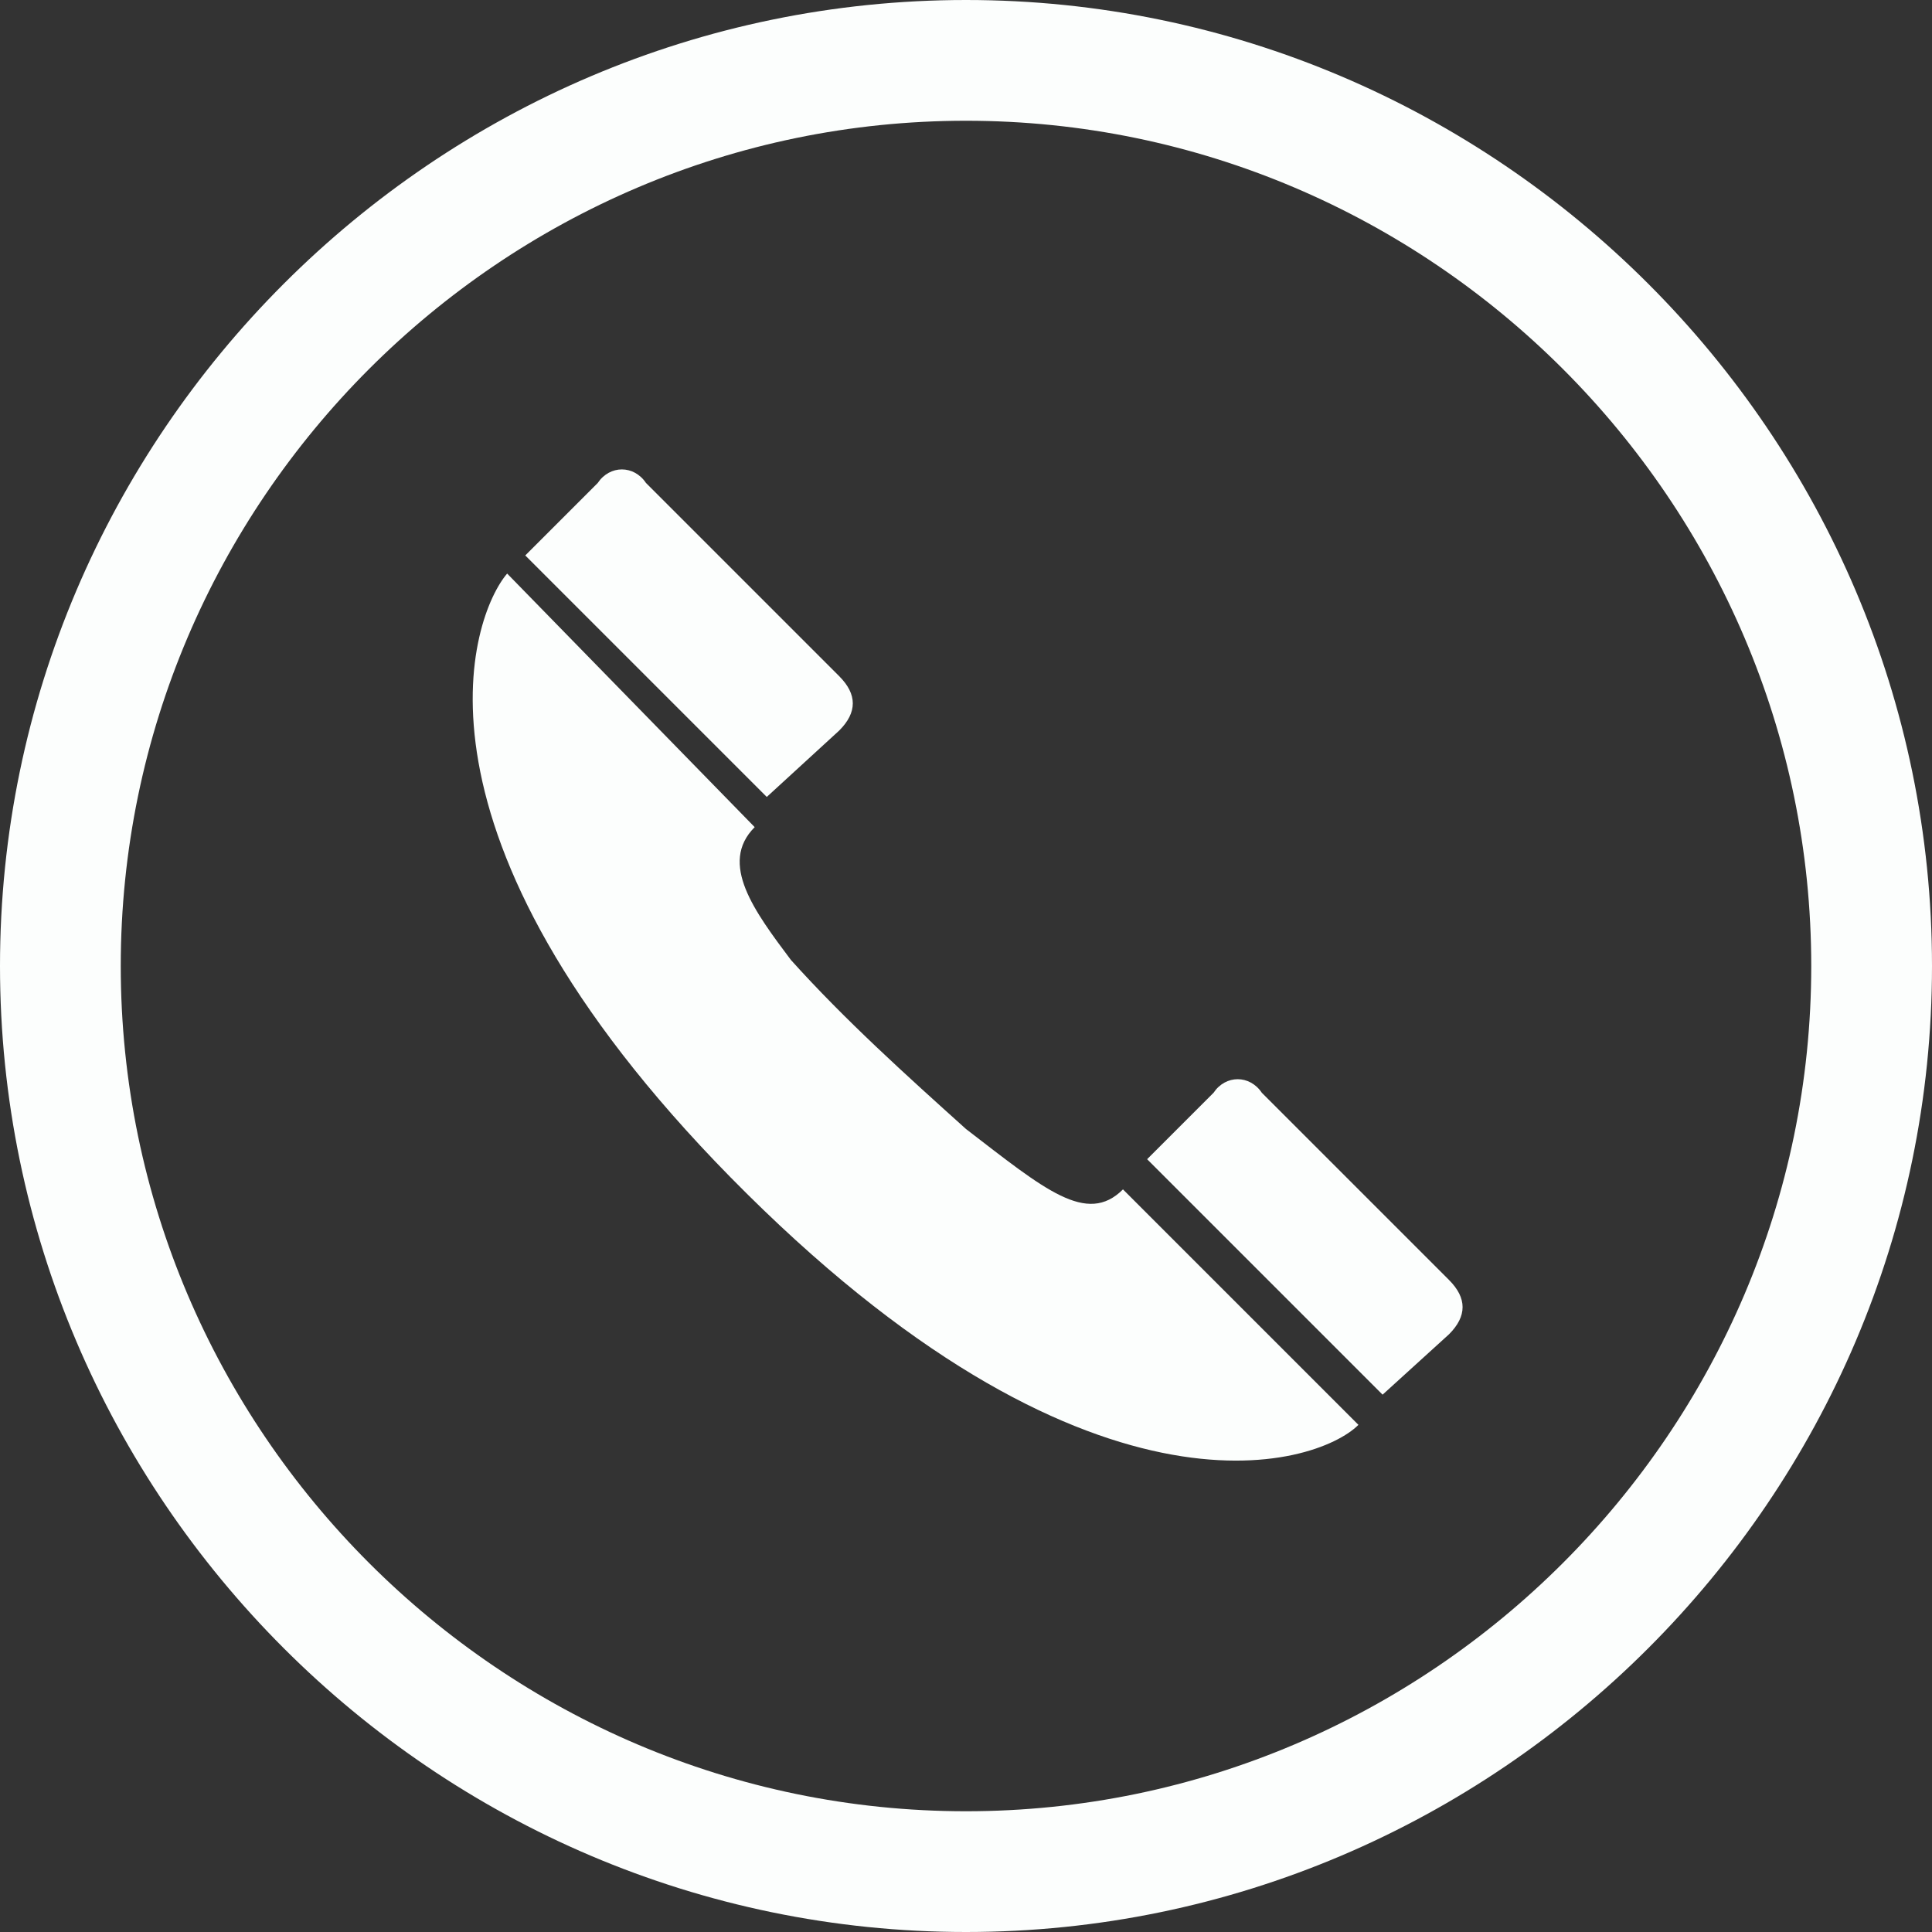 <?xml version="1.0" encoding="utf-8"?>
<!-- Generator: Adobe Illustrator 25.3.1, SVG Export Plug-In . SVG Version: 6.00 Build 0)  -->
<svg version="1.1" id="Layer_1" xmlns="http://www.w3.org/2000/svg" xmlns:xlink="http://www.w3.org/1999/xlink" x="0px" y="0px"
	 viewBox="0 0 32 32" style="enable-background:new 0 0 32 32;" xml:space="preserve">
<rect x="0" y="0" width="32" height="32" fill="#333333" stroke="none"/>
<style type="text/css">
	.st0{fill:#FCFEFD;}
	.st1{fill-rule:evenodd;clip-rule:evenodd;fill:#FCFEFD;}
</style>
<g>
	<path class="st0" d="M16,32C7.2,32,0,24.8,0,16S7.2,0,16,0s16,7.2,16,16S24.8,32,16,32z M16,2C8.3,2,2,8.3,2,16s6.3,14,14,14
		s14-6.3,14-14S23.7,2,16,2z"/>
</g>
<path class="st1" d="M8.4,9.5c-0.6,0.7-1.9,4.3,3.7,10c5.9,6,9.7,4.8,10.4,4.1l-3.9-3.9c-0.6,0.6-1.3,0-2.6-1c-1-0.9-2-1.8-2.9-2.8
	c-0.6-0.8-1.2-1.6-0.6-2.2L8.4,9.5z M24,22.1c0.3-0.3,0.3-0.6,0-0.9l0,0l-3.1-3.1c-0.2-0.3-0.6-0.3-0.8,0l0,0l-1.1,1.1l3.9,3.9
	L24,22.1z M13.9,12.1c0.3-0.3,0.3-0.6,0-0.9l0,0l-3.2-3.2c-0.2-0.3-0.6-0.3-0.8,0l0,0L8.7,9.2l4,4L13.9,12.1z"/>
</svg>
